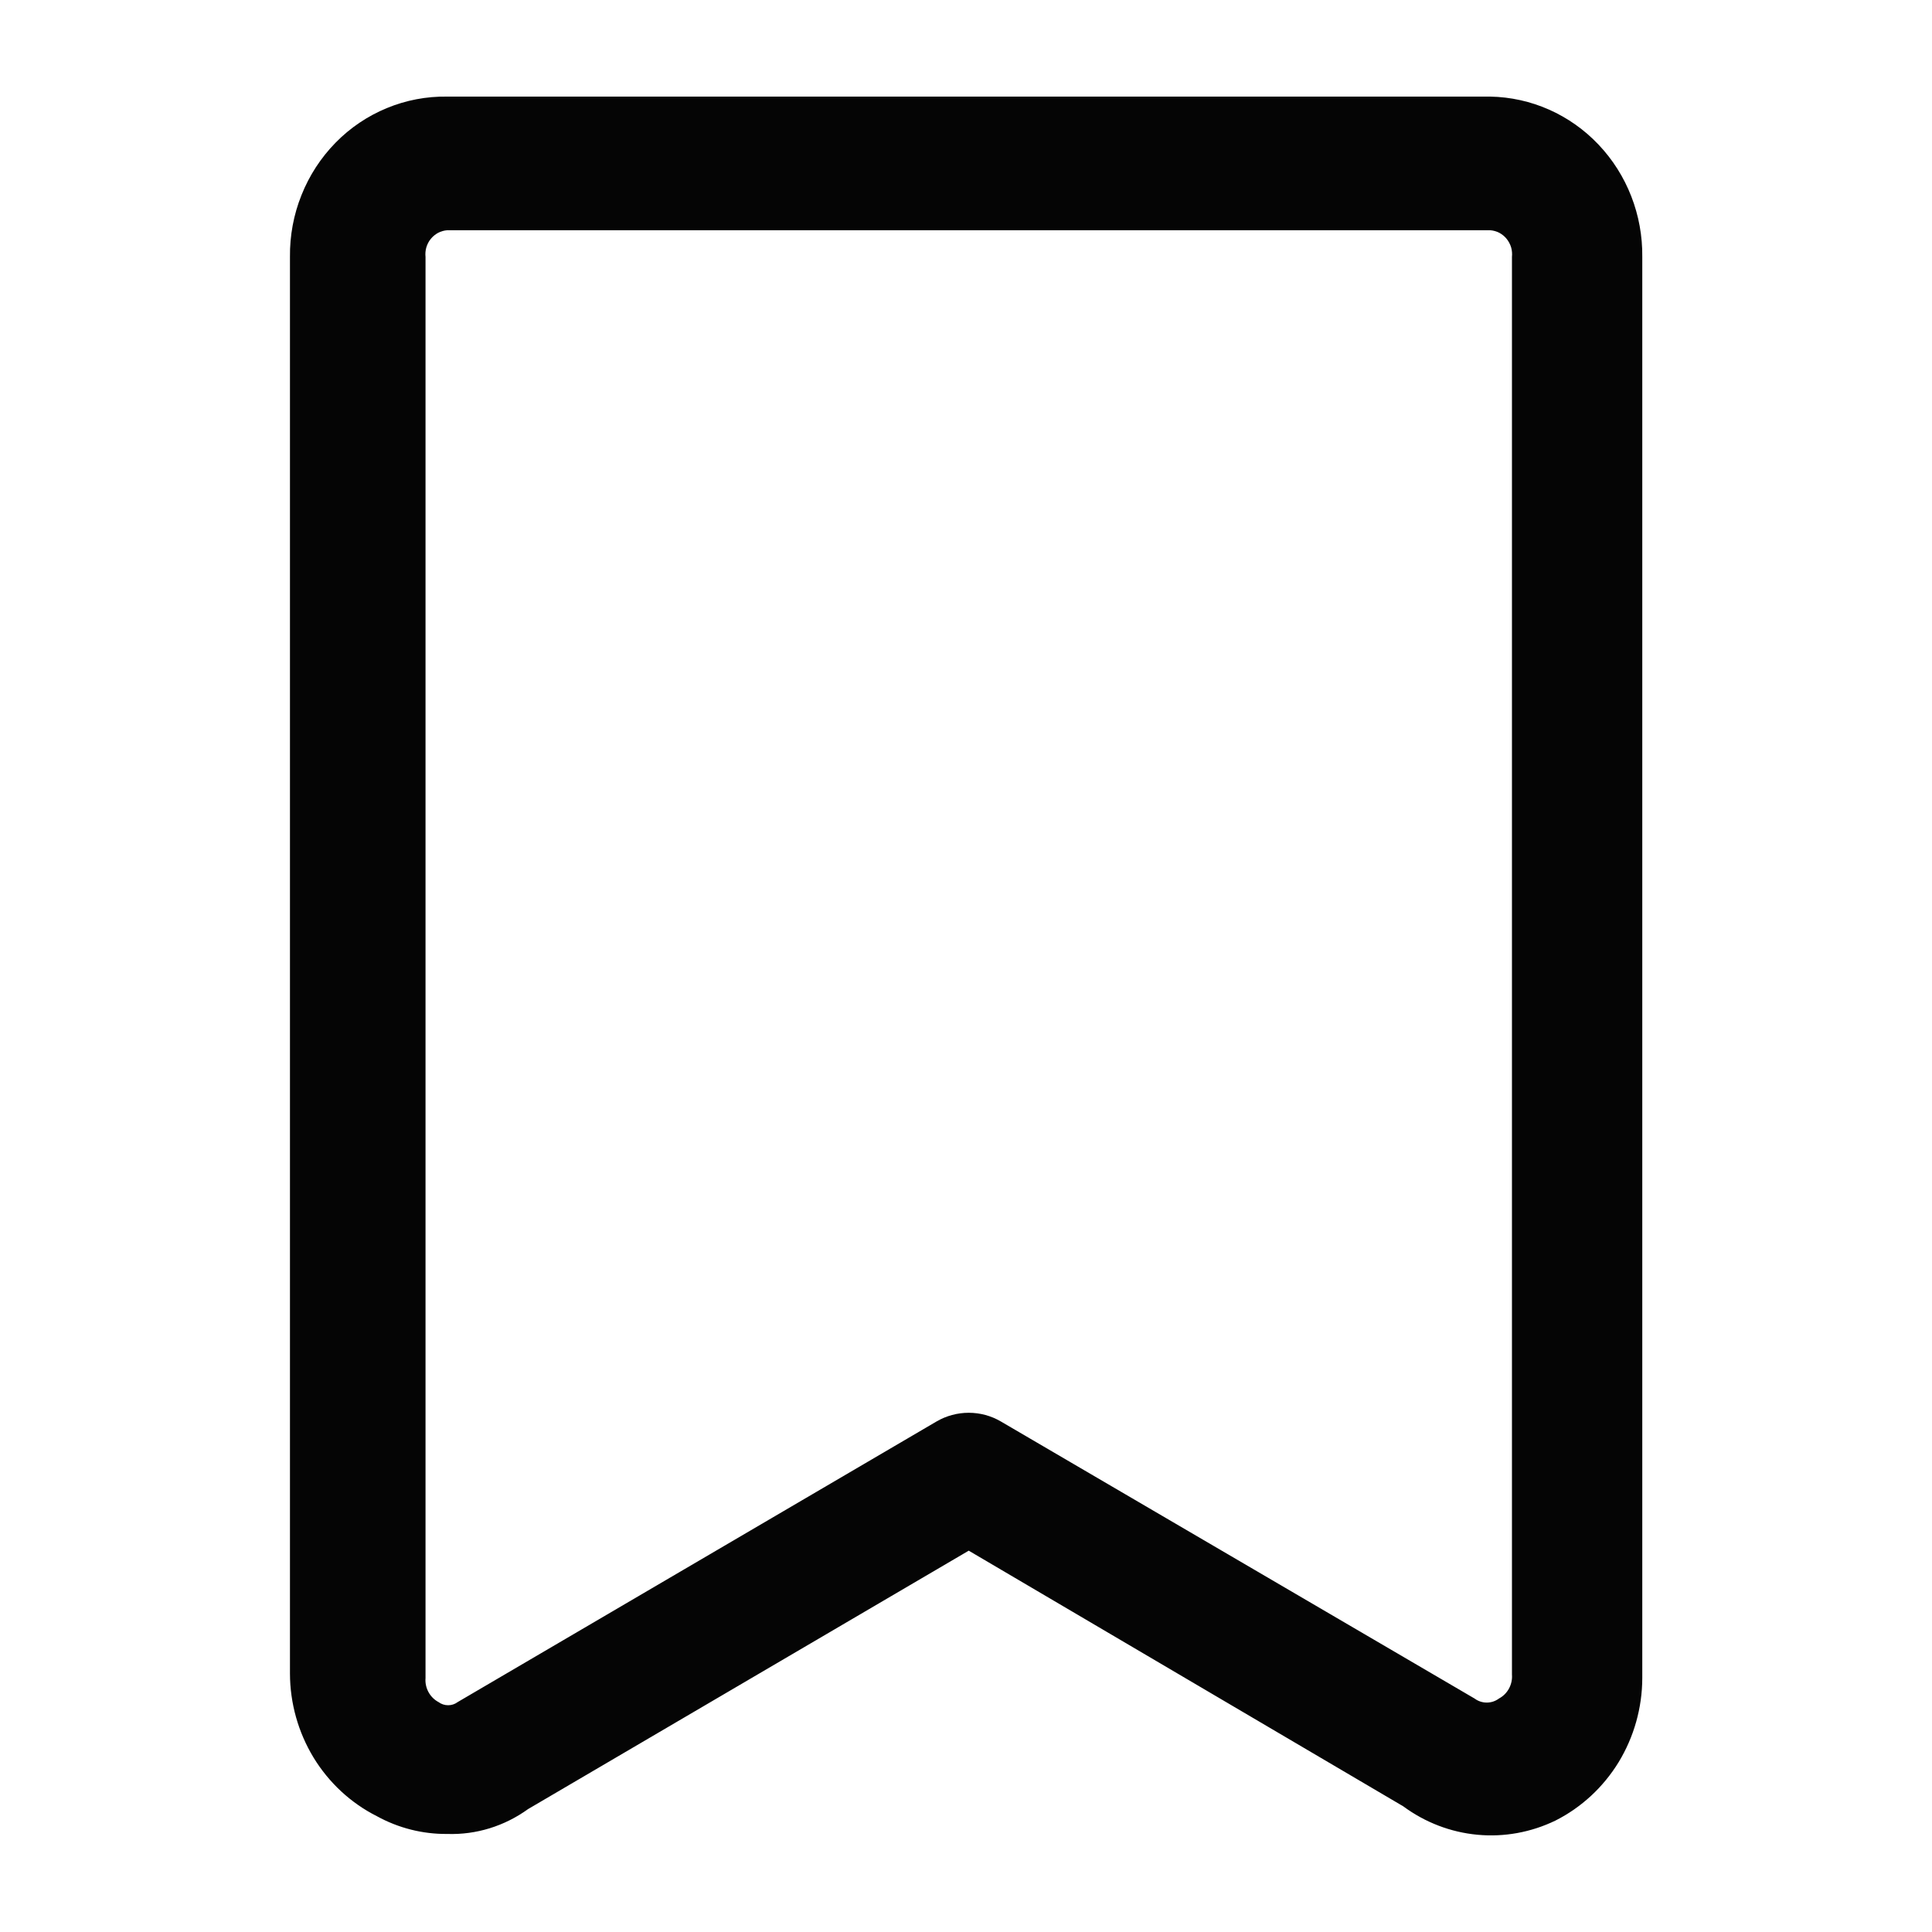 <svg width="24" height="24" viewBox="0 0 24 24" fill="none" xmlns="http://www.w3.org/2000/svg">
<path d="M5.556 22.782C5.251 22.785 4.95 22.709 4.681 22.561C4.358 22.398 4.086 22.146 3.895 21.833C3.705 21.52 3.603 21.159 3.602 20.79V3.192C3.599 2.929 3.647 2.668 3.745 2.424C3.842 2.18 3.986 1.959 4.168 1.773C4.35 1.587 4.567 1.441 4.805 1.343C5.044 1.244 5.299 1.196 5.556 1.2H18.512C19.02 1.209 19.504 1.423 19.858 1.797C20.212 2.17 20.407 2.672 20.401 3.192V20.846C20.4 21.215 20.298 21.576 20.108 21.889C19.917 22.201 19.645 22.453 19.322 22.616C19.02 22.762 18.686 22.823 18.354 22.792C18.021 22.761 17.703 22.639 17.432 22.439L12.034 19.263L6.56 22.473C6.267 22.685 5.915 22.794 5.556 22.782ZM5.556 2.86C5.517 2.863 5.478 2.874 5.443 2.892C5.408 2.911 5.377 2.936 5.352 2.967C5.326 2.998 5.308 3.034 5.296 3.073C5.285 3.112 5.282 3.152 5.286 3.192V20.846C5.281 20.906 5.294 20.967 5.323 21.02C5.352 21.073 5.395 21.116 5.448 21.144C5.483 21.17 5.524 21.183 5.567 21.183C5.609 21.183 5.651 21.17 5.685 21.144L11.634 17.658C11.756 17.587 11.894 17.55 12.034 17.55C12.174 17.55 12.312 17.587 12.433 17.658L18.318 21.1C18.362 21.133 18.415 21.15 18.469 21.15C18.523 21.15 18.576 21.133 18.62 21.1C18.673 21.072 18.716 21.029 18.745 20.976C18.774 20.922 18.787 20.862 18.782 20.801V3.192C18.786 3.152 18.783 3.112 18.772 3.073C18.76 3.034 18.741 2.998 18.716 2.967C18.691 2.936 18.66 2.911 18.625 2.892C18.59 2.874 18.551 2.863 18.512 2.86H5.556Z" fill="#050505"/>
</svg>

